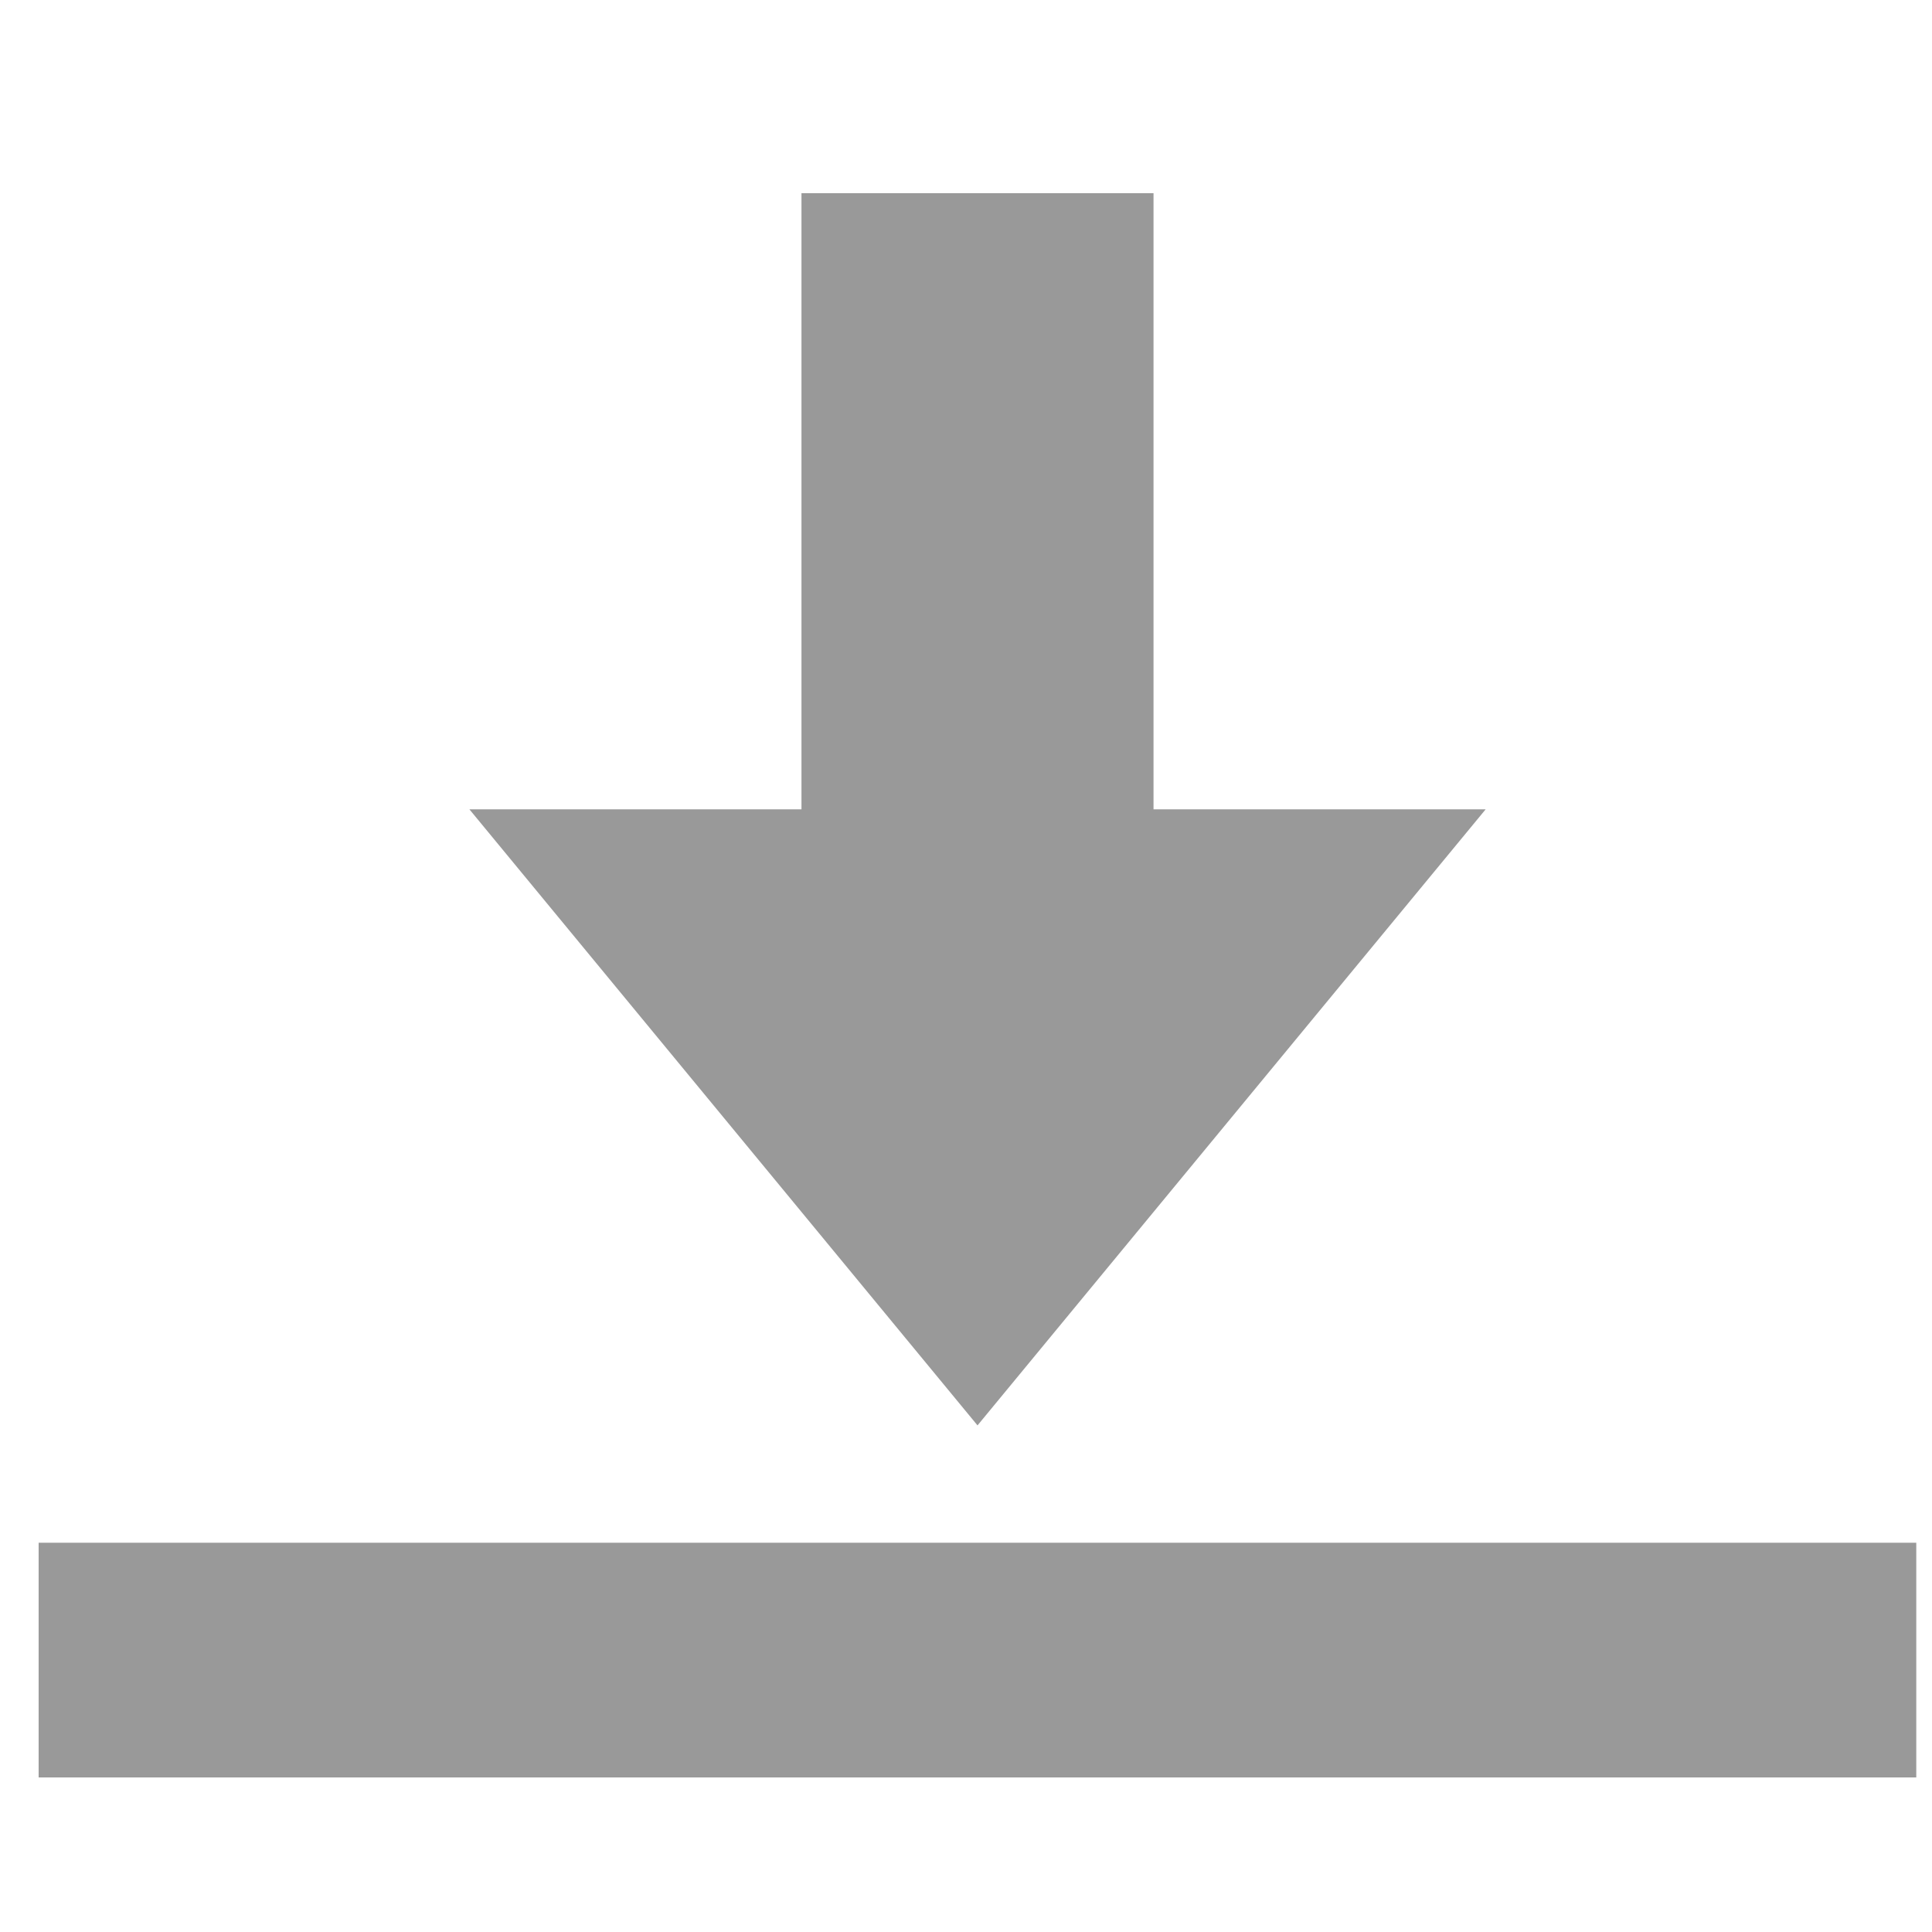 <svg width="50" height="50" viewBox="0 0 50 50" fill="none" xmlns="http://www.w3.org/2000/svg">
<rect x="1" y="39.926" width="48.593" height="6.074" fill="#999999"/>
<path d="M25.298 36.889L12.148 20.945L38.449 20.945L25.298 36.889Z" fill="#999999"/>
<rect x="20.742" y="5" width="9.111" height="16.704" fill="#999999"/>
</svg>
